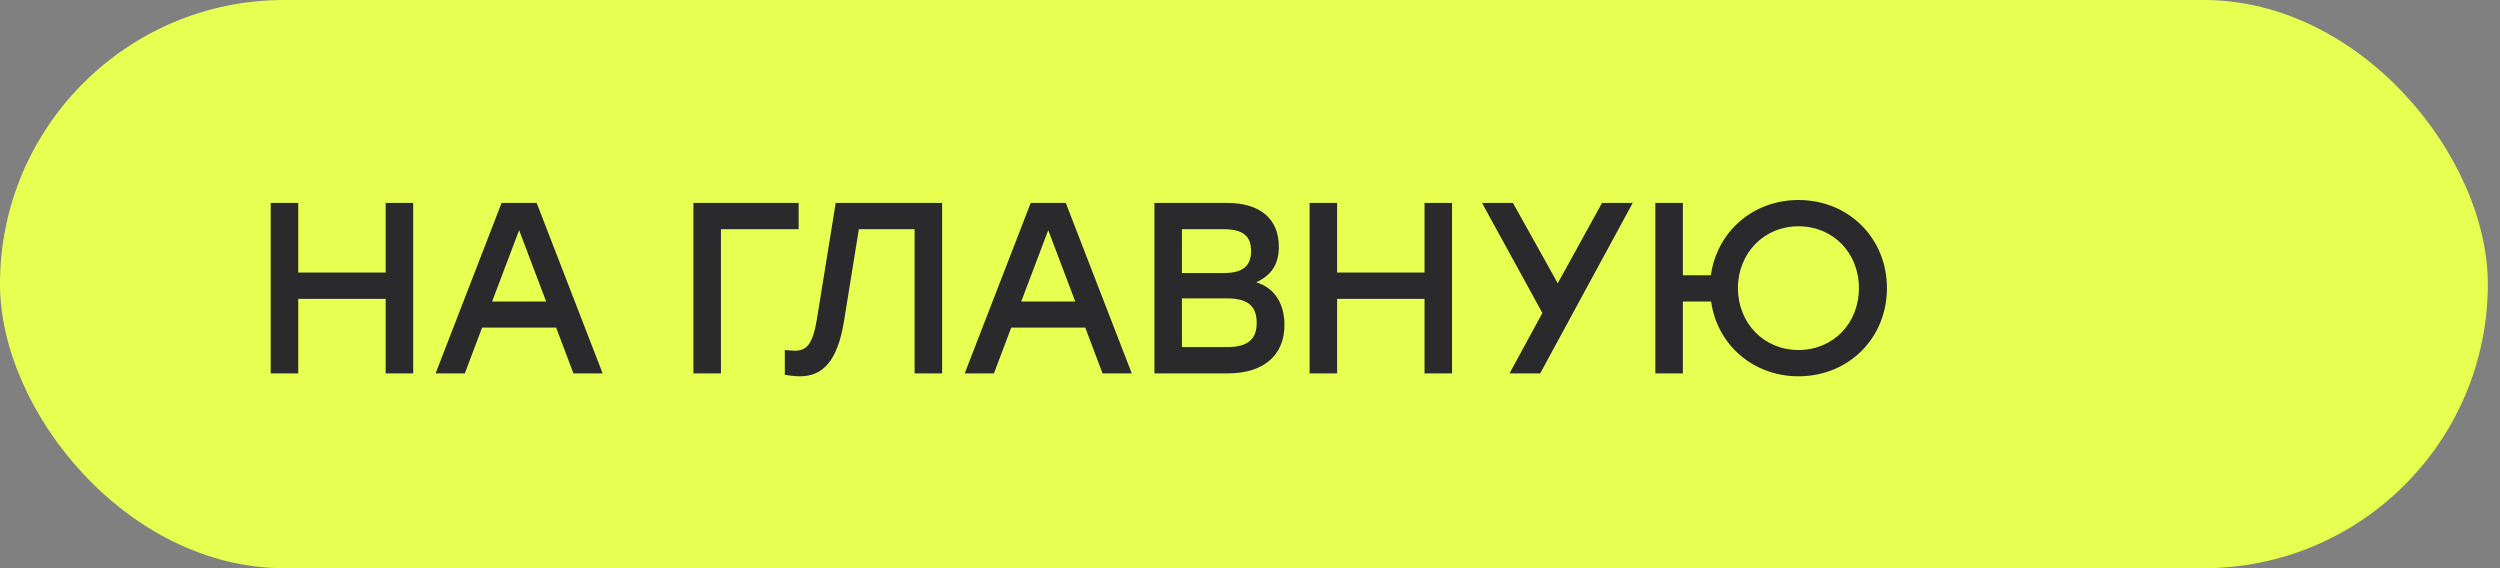 <?xml version="1.0" encoding="UTF-8"?> <svg xmlns="http://www.w3.org/2000/svg" width="154" height="35" viewBox="0 0 154 35" fill="none"><rect x="0" y="0" width="154" height="35" fill="#808080" stroke="none"/><rect width="153.25" height="35" rx="17.5" fill="#E7FF51"></rect><path d="M23.757 12.5H25.452V23H23.757V18.41H18.372V23H16.677V12.5H18.372V16.79H23.757V12.5ZM35.323 23L34.258 20.18H29.698L28.633 23H26.833L30.898 12.5H33.058L37.123 23H35.323ZM30.313 18.575H33.643L31.978 14.18L30.313 18.575ZM49.196 12.5V14.12H44.41V23H42.715V12.5H49.196ZM51.48 12.5H58.035V23H56.34V14.12H52.905L51.99 19.79C51.585 22.25 50.685 23.18 49.275 23.18C49.005 23.18 48.6 23.135 48.345 23.09V21.56C48.51 21.575 48.78 21.605 48.945 21.605C49.725 21.605 50.07 21.17 50.325 19.64L51.48 12.5ZM67.917 23L66.852 20.18H62.292L61.227 23H59.427L63.492 12.5H65.652L69.717 23H67.917ZM62.907 18.575H66.237L64.572 14.18L62.907 18.575ZM77.382 17.39C78.567 17.75 79.122 18.755 79.122 20.03C79.122 21.875 77.847 23 75.642 23H71.112V12.5H75.582C77.622 12.5 78.777 13.475 78.777 15.2C78.777 16.265 78.327 16.955 77.382 17.39ZM77.067 15.47C77.067 14.555 76.587 14.12 75.372 14.12H72.807V16.82H75.387C76.617 16.82 77.067 16.325 77.067 15.47ZM75.597 21.38C76.977 21.38 77.412 20.795 77.412 19.895C77.412 18.935 76.962 18.38 75.582 18.38H72.807V21.38H75.597ZM87.751 12.5H89.446V23H87.751V18.41H82.366V23H80.671V12.5H82.366V16.79H87.751V12.5ZM100.577 12.5L94.876 23H92.987L95.011 19.28L91.291 12.5H93.197L95.957 17.45L98.686 12.5H100.577ZM110.79 12.32C113.865 12.32 116.235 14.66 116.235 17.75C116.235 20.84 113.865 23.18 110.79 23.18C108 23.18 105.78 21.245 105.405 18.575H103.665V23H101.97V12.5H103.665V16.955H105.39C105.765 14.27 107.985 12.32 110.79 12.32ZM110.79 21.56C112.905 21.56 114.51 19.94 114.51 17.75C114.51 15.56 112.905 13.94 110.79 13.94C108.675 13.94 107.07 15.56 107.055 17.75C107.07 19.94 108.675 21.56 110.79 21.56Z" fill="#2A2A2C"></path><circle cx="135.125" cy="17.5" r="10.625" fill="#E7FF51"></circle><path d="M132.473 20.152L135.125 17.5L137.777 14.848M137.777 14.848H132.473M137.777 14.848V20.152" stroke="#E7FF51" stroke-width="1.25"></path></svg> 
